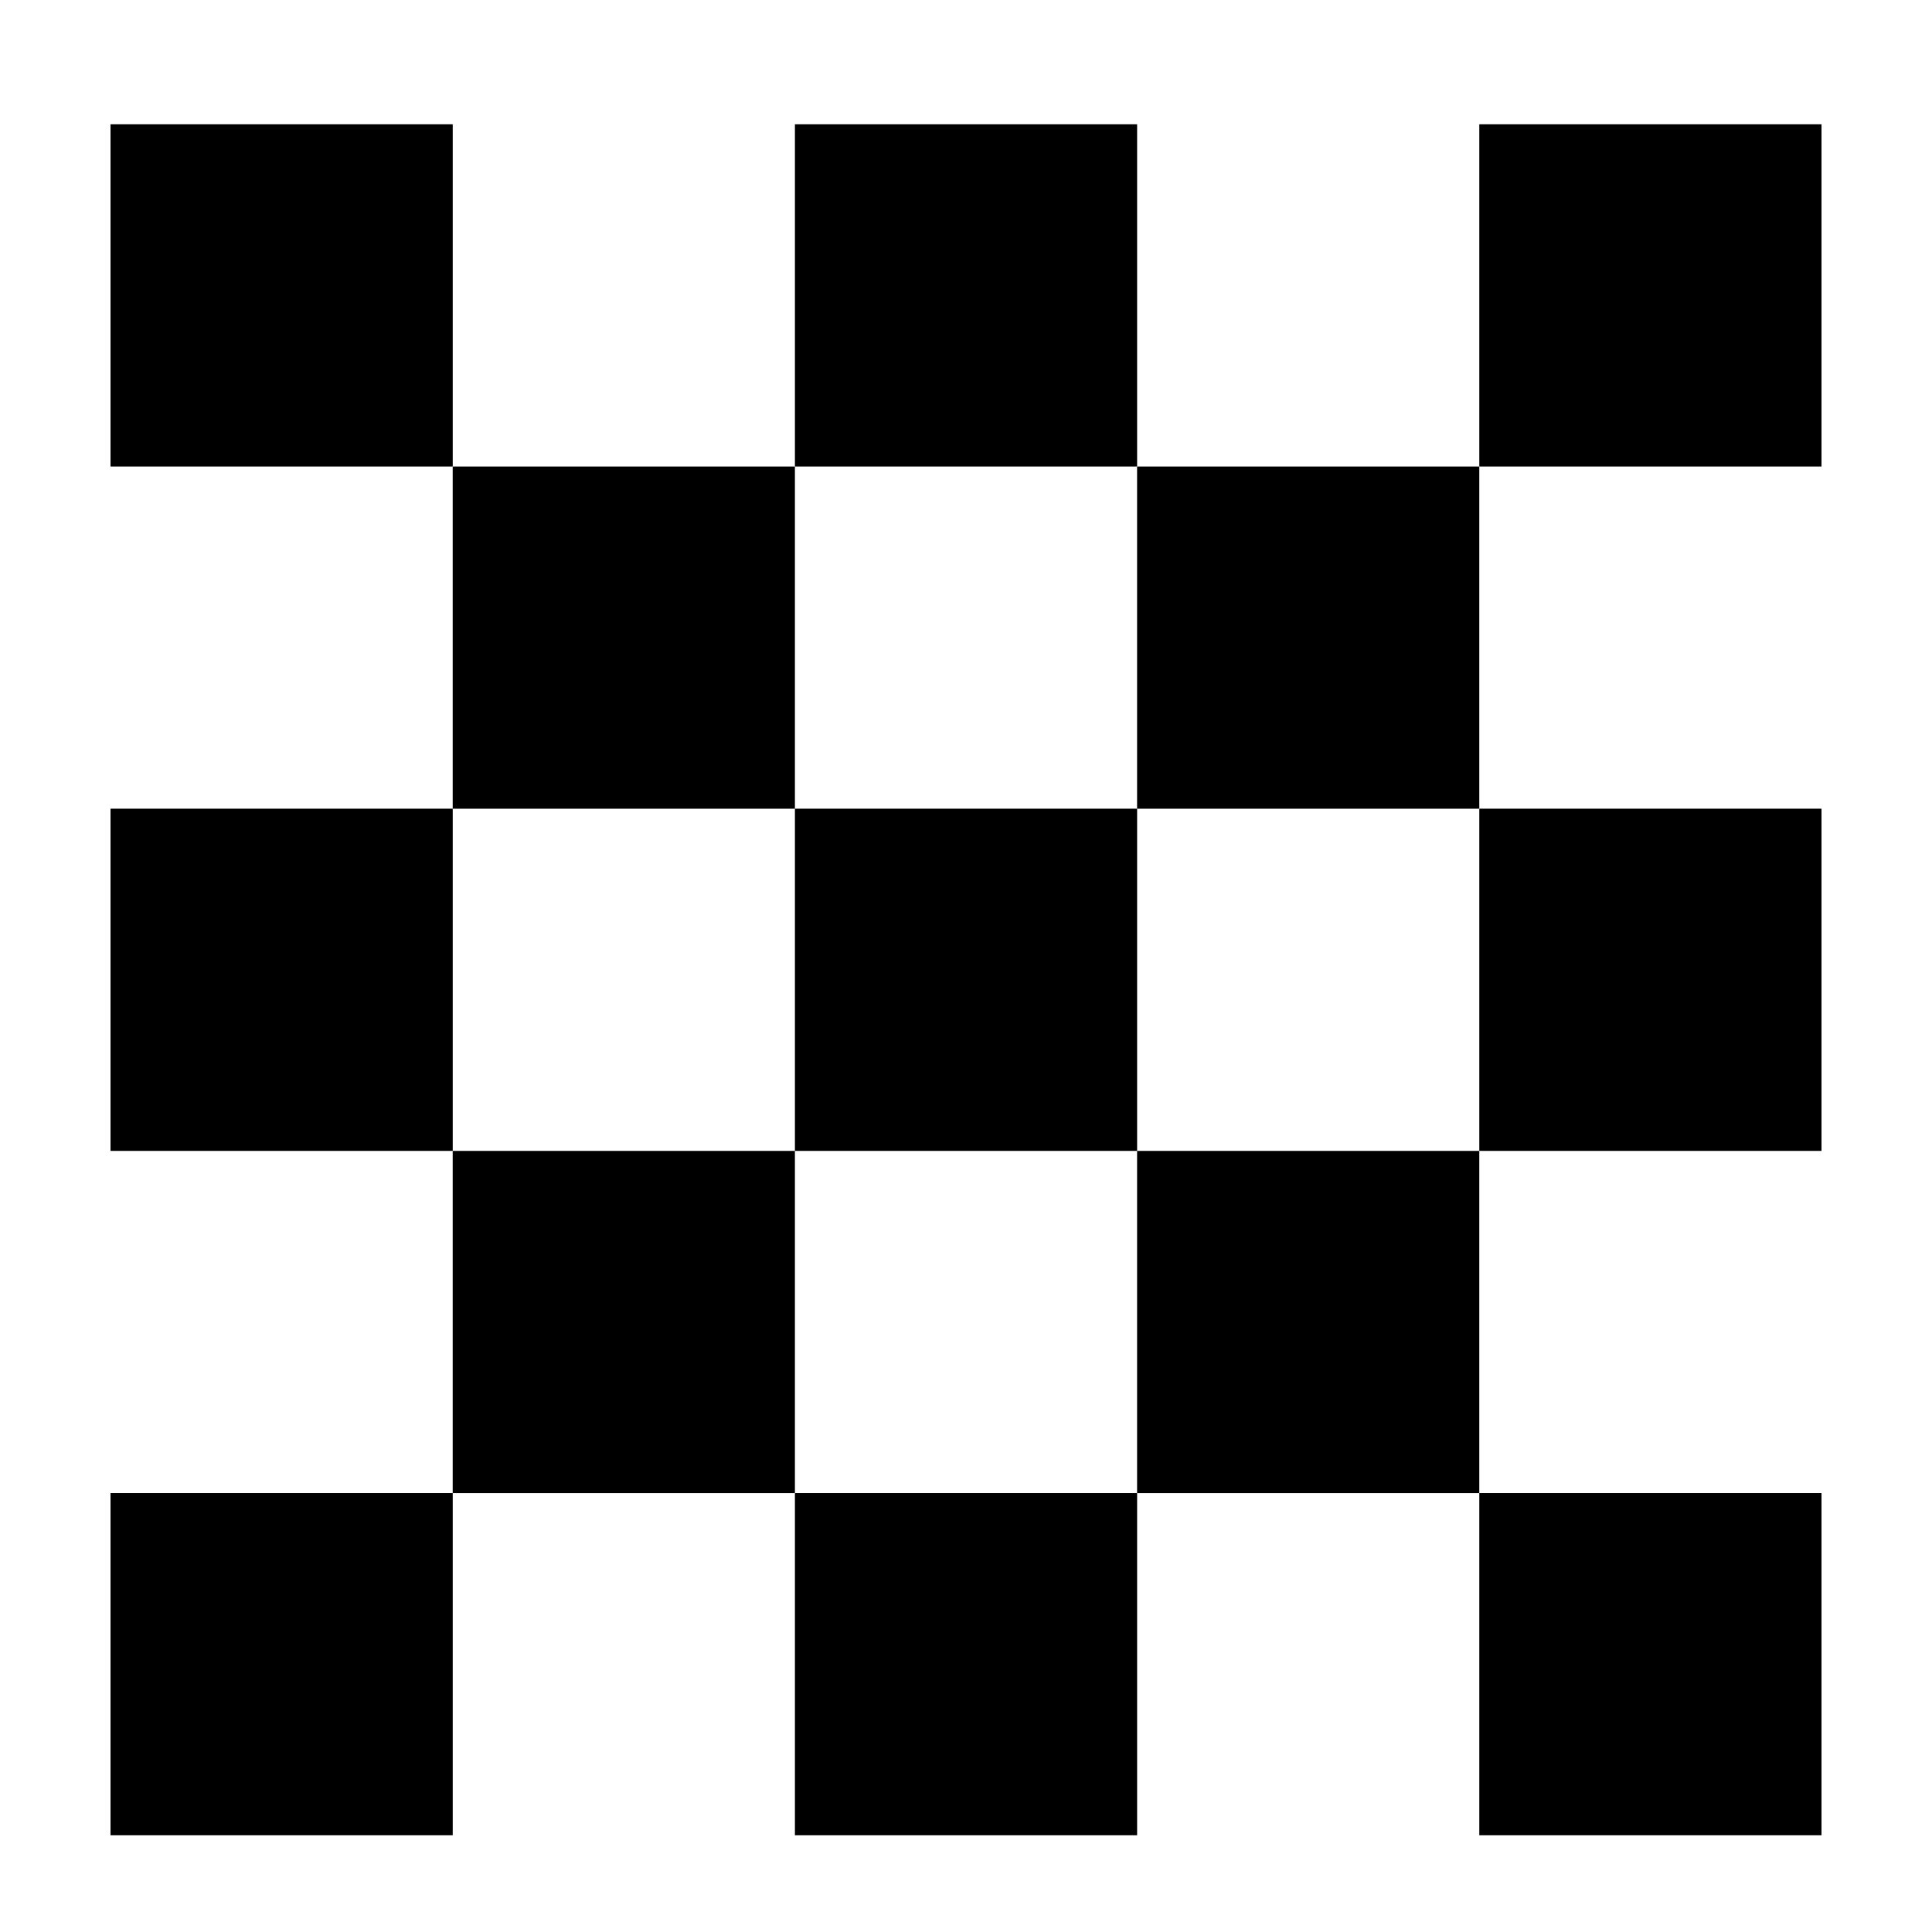 <?xml version="1.0" encoding="UTF-8"?>
<!-- Uploaded to: ICON Repo, www.svgrepo.com, Generator: ICON Repo Mixer Tools -->
<svg fill="#000000" width="800px" height="800px" version="1.1" viewBox="144 144 512 512" xmlns="http://www.w3.org/2000/svg">
 <g>
  <path d="m173.29 176.94h90.688v90.688h-90.688z"/>
  <path d="m173.29 358.31h90.688v90.688h-90.688z"/>
  <path d="m263.97 267.63h90.688v90.688h-90.688z"/>
  <path d="m263.97 449h90.688v90.688h-90.688z"/>
  <path d="m354.66 176.94h90.688v90.688h-90.688z"/>
  <path d="m354.66 358.31h90.688v90.688h-90.688z"/>
  <path d="m536.03 176.94h90.688v90.688h-90.688z"/>
  <path d="m536.03 358.31h90.688v90.688h-90.688z"/>
  <path d="m173.29 539.68h90.688v90.688h-90.688z"/>
  <path d="m354.66 539.68h90.688v90.688h-90.688z"/>
  <path d="m536.03 539.68h90.688v90.688h-90.688z"/>
  <path d="m445.34 267.63h90.688v90.688h-90.688z"/>
  <path d="m445.34 449h90.688v90.688h-90.688z"/>
 </g>
</svg>